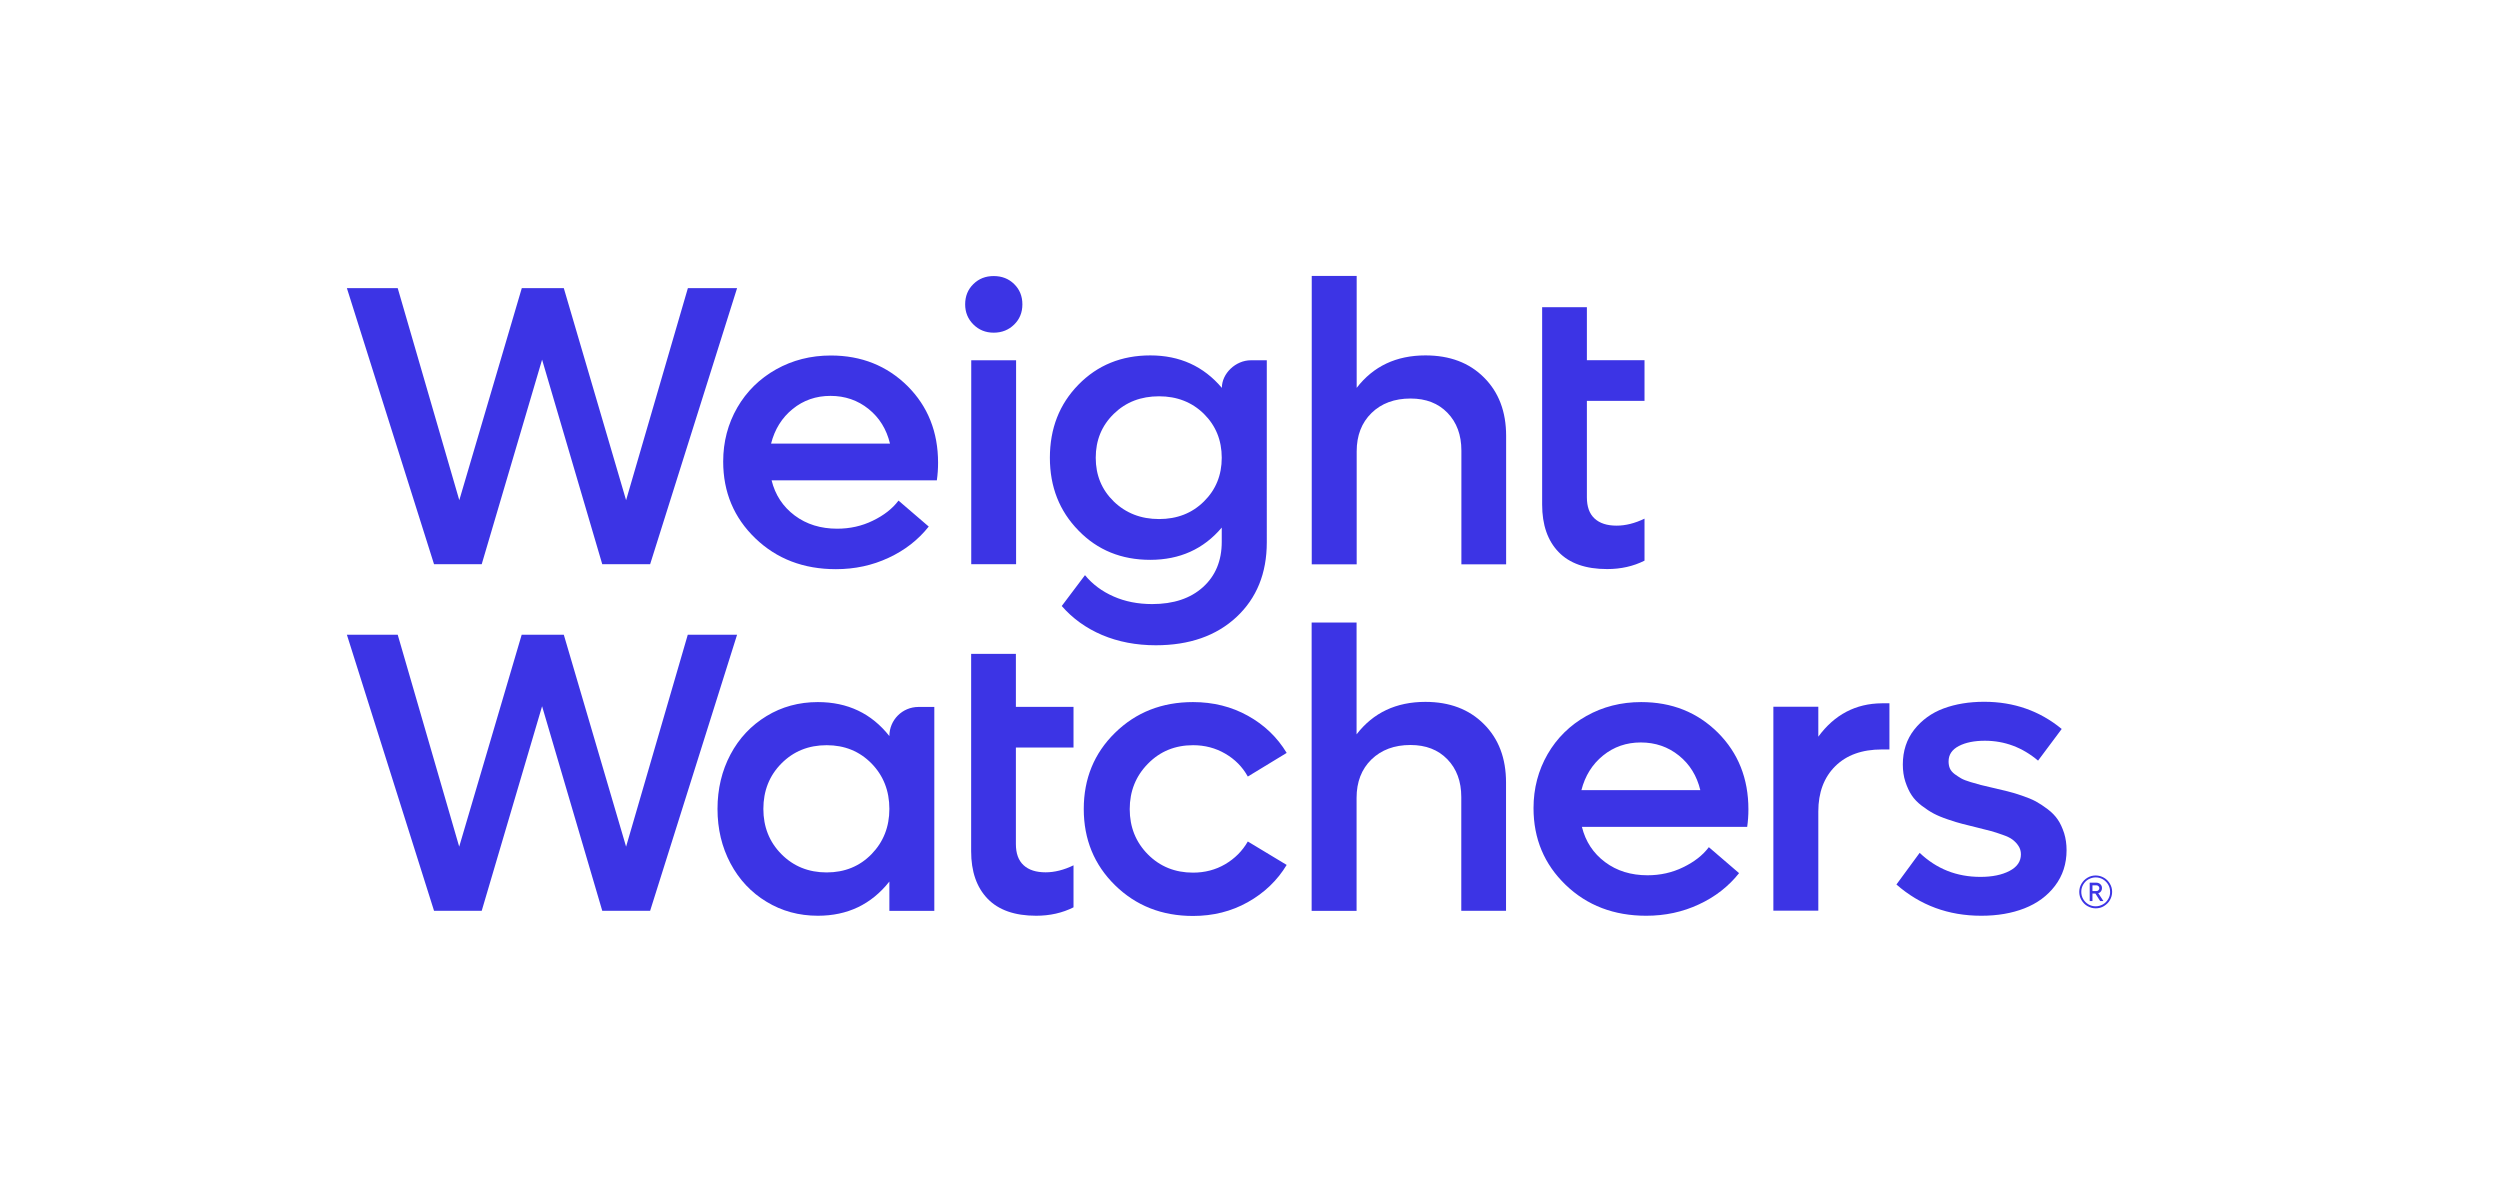<?xml version="1.0" encoding="utf-8"?>
<!-- Generator: Adobe Illustrator 28.0.0, SVG Export Plug-In . SVG Version: 6.00 Build 0)  -->
<svg version="1.1" id="Logos" xmlns="http://www.w3.org/2000/svg" xmlns:xlink="http://www.w3.org/1999/xlink" x="0px" y="0px"
	 viewBox="0 0 246.41 116.9" style="enable-background:new 0 0 246.41 116.9;" xml:space="preserve">
<style type="text/css">
	.st0{fill:#3C34E5;}
</style>
<g>
	<polygon class="st0" points="67.79,62.56 61.71,83.45 55.57,62.56 51.42,62.56 45.26,83.45 39.2,62.56 34.19,62.56 42.78,89.77 
		47.48,89.77 53.43,69.61 59.36,89.77 64.08,89.77 72.65,62.56 	"/>
	<path class="st0" d="M87.66,72.55c-1.76-2.23-4.11-3.35-7.05-3.35c-1.86,0-3.55,0.46-5.06,1.38c-1.51,0.92-2.7,2.18-3.55,3.78
		c-0.85,1.6-1.28,3.4-1.28,5.37c0,1.98,0.43,3.77,1.28,5.37c0.85,1.6,2.04,2.87,3.55,3.78c1.51,0.92,3.2,1.38,5.06,1.38
		c2.93,0,5.27-1.12,7.05-3.37v2.89h4.43v-20.1h-1.56C88.94,69.68,87.66,70.96,87.66,72.55z M85.9,84.19c-1.17,1.2-2.65,1.8-4.42,1.8
		c-1.78,0-3.27-0.6-4.46-1.8c-1.19-1.2-1.78-2.69-1.78-4.46c0-1.78,0.59-3.28,1.78-4.48c1.19-1.2,2.67-1.8,4.46-1.8
		c1.77,0,3.24,0.6,4.42,1.8c1.17,1.2,1.76,2.69,1.76,4.48C87.66,81.5,87.07,82.99,85.9,84.19z"/>
	<path class="st0" d="M100.13,64.45h-4.41v5.22V83.9c0,2,0.54,3.56,1.62,4.68c1.08,1.12,2.68,1.68,4.79,1.68
		c1.36,0,2.59-0.28,3.68-0.83v-4.14c-0.95,0.46-1.87,0.69-2.75,0.69c-0.94,0-1.66-0.23-2.17-0.7c-0.51-0.47-0.76-1.16-0.76-2.09
		v-9.51h5.68v-4.01h-5.68V64.45z"/>
	<path class="st0" d="M117.6,73.45c1.16,0,2.21,0.28,3.16,0.83c0.95,0.55,1.7,1.3,2.23,2.26l3.83-2.33
		c-0.93-1.54-2.2-2.76-3.82-3.66c-1.62-0.9-3.42-1.35-5.41-1.35c-3.07,0-5.63,1.01-7.69,3.03c-2.06,2.02-3.08,4.52-3.08,7.51
		c0,2.99,1.03,5.5,3.08,7.51c2.06,2.02,4.62,3.03,7.69,3.03c1.98,0,3.78-0.45,5.4-1.36c1.62-0.91,2.9-2.13,3.83-3.67l-3.83-2.31
		c-0.54,0.94-1.28,1.68-2.23,2.24c-0.94,0.55-2,0.83-3.17,0.83c-1.77,0-3.26-0.6-4.45-1.8c-1.19-1.2-1.79-2.69-1.79-4.46
		c0-1.77,0.6-3.26,1.79-4.47C114.34,74.05,115.83,73.45,117.6,73.45z"/>
	<path class="st0" d="M140.49,69.18c-2.88,0-5.14,1.07-6.78,3.2V61.36h-4.43v28.42h4.43V78.64c0-1.57,0.49-2.83,1.46-3.78
		c0.98-0.95,2.26-1.43,3.85-1.43c1.52,0,2.73,0.47,3.64,1.41s1.37,2.18,1.37,3.72v11.21h4.41V77.12c0-2.39-0.73-4.31-2.19-5.76
		C144.8,69.91,142.88,69.18,140.49,69.18z"/>
	<path class="st0" d="M161.76,69.2c-1.98,0-3.78,0.46-5.4,1.37c-1.62,0.91-2.9,2.17-3.82,3.76c-0.92,1.6-1.39,3.37-1.39,5.32
		c0,3.02,1.06,5.54,3.17,7.57c2.11,2.03,4.76,3.04,7.94,3.04c1.86,0,3.59-0.37,5.19-1.12c1.6-0.74,2.92-1.77,3.96-3.08l-2.98-2.56
		c-0.6,0.8-1.45,1.46-2.53,1.98c-1.08,0.53-2.26,0.79-3.51,0.79c-1.63,0-3.03-0.43-4.19-1.3c-1.16-0.87-1.92-2.02-2.28-3.47h16.29
		c0.08-0.57,0.12-1.14,0.12-1.73c0-3.03-1-5.55-3.01-7.56C167.29,70.2,164.78,69.2,161.76,69.2z M155.87,77.88
		c0.36-1.41,1.07-2.55,2.13-3.41c1.06-0.86,2.3-1.29,3.72-1.29c1.44,0,2.69,0.43,3.76,1.29c1.07,0.86,1.77,2,2.11,3.41H155.87z"/>
	<path class="st0" d="M179.22,72.61v-2.95h-4.43v20.1h4.43v-9.78c0-1.87,0.56-3.36,1.67-4.46c1.11-1.1,2.64-1.65,4.59-1.65h0.75
		v-4.55h-0.75C182.91,69.34,180.82,70.43,179.22,72.61z"/>
	<path class="st0" d="M202.82,80.78c-0.25-0.37-0.58-0.71-0.99-1.02c-0.41-0.31-0.8-0.57-1.17-0.77c-0.37-0.2-0.84-0.39-1.4-0.58
		c-0.56-0.19-1.03-0.33-1.41-0.42c-0.38-0.1-0.86-0.21-1.43-0.34c-0.51-0.12-0.91-0.21-1.18-0.28c-0.28-0.07-0.62-0.17-1.02-0.29
		c-0.4-0.12-0.71-0.24-0.92-0.36c-0.2-0.12-0.42-0.26-0.64-0.42c-0.22-0.17-0.38-0.35-0.47-0.56c-0.09-0.2-0.13-0.44-0.13-0.69
		c0-0.67,0.34-1.17,1.01-1.52c0.67-0.35,1.53-0.52,2.57-0.52c1.95,0,3.7,0.66,5.24,1.96l2.33-3.12c-2.16-1.78-4.71-2.68-7.64-2.68
		c-1.49,0-2.82,0.22-4.01,0.66c-1.18,0.44-2.14,1.14-2.89,2.09c-0.74,0.95-1.12,2.09-1.12,3.43c0,0.62,0.08,1.18,0.25,1.7
		c0.17,0.51,0.37,0.96,0.62,1.33c0.24,0.37,0.58,0.72,1,1.04c0.42,0.32,0.82,0.58,1.18,0.77s0.83,0.39,1.4,0.58s1.03,0.34,1.41,0.43
		c0.37,0.1,0.85,0.22,1.44,0.36c0.59,0.14,1.05,0.26,1.38,0.35c0.33,0.09,0.71,0.21,1.15,0.37c0.44,0.15,0.77,0.31,0.99,0.48
		c0.22,0.17,0.42,0.37,0.58,0.62c0.16,0.24,0.24,0.52,0.24,0.83c0,0.69-0.37,1.24-1.12,1.63c-0.74,0.39-1.7,0.59-2.87,0.59
		c-2.34,0-4.33-0.79-5.99-2.37l-2.29,3.12c2.34,2.05,5.12,3.08,8.36,3.08c1.59,0,3.01-0.24,4.26-0.73c1.25-0.49,2.26-1.23,3.01-2.22
		c0.76-1,1.14-2.17,1.14-3.51c0-0.6-0.08-1.16-0.24-1.68C203.27,81.58,203.07,81.14,202.82,80.78z"/>
	<path class="st0" d="M140.5,35.03c-2.88,0-5.14,1.07-6.78,3.2V27.2h-4.43v28.42h4.43V44.49c0-1.57,0.49-2.83,1.46-3.78
		s2.26-1.43,3.85-1.43c1.52,0,2.73,0.47,3.64,1.41c0.91,0.94,1.37,2.18,1.37,3.72v11.21h4.41V42.96c0-2.39-0.73-4.31-2.19-5.76
		C144.81,35.75,142.89,35.03,140.5,35.03z"/>
	<path class="st0" d="M113.37,55.18c2.91,0,5.26-1.06,7.05-3.18v1.41c0,1.86-0.62,3.35-1.85,4.46c-1.23,1.11-2.9,1.67-5.01,1.67
		c-1.4,0-2.67-0.25-3.8-0.75c-1.14-0.5-2.08-1.2-2.82-2.1l-2.29,3.04c1.07,1.23,2.39,2.18,3.98,2.86c1.59,0.67,3.35,1.01,5.29,1.01
		c3.31,0,5.96-0.93,7.95-2.78c1.99-1.86,2.99-4.31,2.99-7.37V35.51h-1.57c-1.5,0-2.86,1.3-2.86,2.72c-1.8-2.13-4.15-3.2-7.05-3.2
		c-2.84,0-5.2,0.96-7.08,2.88c-1.88,1.92-2.82,4.32-2.82,7.21c0,2.86,0.94,5.25,2.82,7.17C108.17,54.22,110.53,55.18,113.37,55.18z
		 M109.78,40.79c1.19-1.16,2.67-1.73,4.46-1.73c1.77,0,3.25,0.58,4.42,1.73c1.17,1.16,1.76,2.6,1.76,4.33
		c0,1.72-0.59,3.16-1.76,4.31c-1.17,1.16-2.65,1.73-4.42,1.73c-1.78,0-3.27-0.58-4.46-1.73c-1.19-1.16-1.78-2.59-1.78-4.31
		C108,43.39,108.59,41.95,109.78,40.79z"/>
	<path class="st0" d="M81.89,35.04c-1.98,0-3.78,0.46-5.4,1.37c-1.62,0.91-2.9,2.17-3.82,3.76c-0.92,1.6-1.39,3.37-1.39,5.32
		c0,3.02,1.06,5.54,3.17,7.57c2.11,2.03,4.76,3.04,7.94,3.04c1.86,0,3.59-0.37,5.19-1.12c1.6-0.74,2.92-1.77,3.96-3.08l-2.98-2.56
		c-0.6,0.8-1.45,1.46-2.53,1.98c-1.08,0.53-2.26,0.79-3.51,0.79c-1.63,0-3.03-0.43-4.19-1.3c-1.16-0.87-1.92-2.02-2.28-3.47h16.29
		c0.08-0.57,0.12-1.14,0.12-1.73c0-3.03-1-5.55-3.01-7.56C87.42,36.05,84.91,35.04,81.89,35.04z M76,43.72
		c0.36-1.41,1.07-2.55,2.13-3.41c1.06-0.86,2.3-1.29,3.72-1.29c1.44,0,2.69,0.43,3.76,1.29c1.07,0.86,1.77,2,2.11,3.41H76z"/>
	<polygon class="st0" points="47.48,55.61 53.43,35.45 59.36,55.61 64.08,55.61 72.65,28.4 67.8,28.4 61.71,49.3 55.57,28.4 
		51.43,28.4 45.27,49.3 39.2,28.4 34.19,28.4 42.78,55.61 	"/>
	<path class="st0" d="M158.41,56.09c1.36,0,2.59-0.28,3.68-0.83v-4.14c-0.95,0.46-1.87,0.69-2.75,0.69c-0.94,0-1.66-0.23-2.17-0.7
		c-0.51-0.47-0.76-1.16-0.76-2.09v-9.51h5.68v-4.01h-5.68v-5.22H152v5.22v14.23c0,2,0.54,3.56,1.62,4.68
		C154.7,55.53,156.29,56.09,158.41,56.09z"/>
	<path class="st0" d="M97.94,32.79c0.81,0,1.48-0.27,2.02-0.8c0.54-0.53,0.81-1.19,0.81-1.99c0-0.81-0.27-1.47-0.81-2
		c-0.54-0.53-1.21-0.79-2.02-0.79c-0.8,0-1.46,0.26-2,0.79c-0.54,0.53-0.81,1.19-0.81,2c0,0.78,0.27,1.44,0.81,1.98
		C96.48,32.52,97.15,32.79,97.94,32.79z"/>
	<rect x="95.73" y="35.51" class="st0" width="4.42" height="20.1"/>
	<path class="st0" d="M207.96,87.1c-0.15-0.25-0.34-0.45-0.59-0.59s-0.52-0.22-0.81-0.22c-0.29,0-0.56,0.07-0.81,0.22
		s-0.44,0.34-0.59,0.59s-0.22,0.52-0.22,0.81c0,0.29,0.07,0.56,0.22,0.81s0.34,0.45,0.59,0.59s0.52,0.22,0.81,0.22
		c0.29,0,0.57-0.07,0.81-0.22s0.45-0.34,0.59-0.59s0.22-0.52,0.22-0.81C208.18,87.62,208.11,87.35,207.96,87.1z M207.79,88.62
		c-0.13,0.22-0.3,0.4-0.52,0.52s-0.46,0.19-0.71,0.19c-0.25,0-0.49-0.06-0.71-0.19c-0.22-0.13-0.39-0.3-0.52-0.52
		c-0.13-0.22-0.19-0.46-0.19-0.72c0-0.25,0.06-0.49,0.19-0.71c0.13-0.22,0.3-0.4,0.52-0.52s0.46-0.19,0.71-0.19
		c0.25,0,0.49,0.06,0.71,0.19c0.22,0.13,0.39,0.3,0.52,0.52c0.13,0.22,0.19,0.46,0.19,0.72C207.99,88.16,207.92,88.4,207.79,88.62z"
		/>
	<path class="st0" d="M206.92,88c0.08-0.04,0.14-0.11,0.19-0.19c0.05-0.08,0.07-0.17,0.07-0.28c0-0.1-0.02-0.19-0.07-0.27
		c-0.05-0.08-0.12-0.14-0.2-0.19c-0.08-0.05-0.18-0.07-0.27-0.07h-0.67v1.81h0.27v-0.74h0.29l0.47,0.74h0.32l-0.51-0.78
		C206.85,88.02,206.89,88.02,206.92,88z M206.24,87.26h0.38c0.08,0,0.16,0.03,0.21,0.08c0.06,0.06,0.09,0.12,0.09,0.2
		c0,0.08-0.03,0.15-0.09,0.21c-0.06,0.06-0.13,0.08-0.22,0.08h-0.37V87.26z"/>
</g>
</svg>
